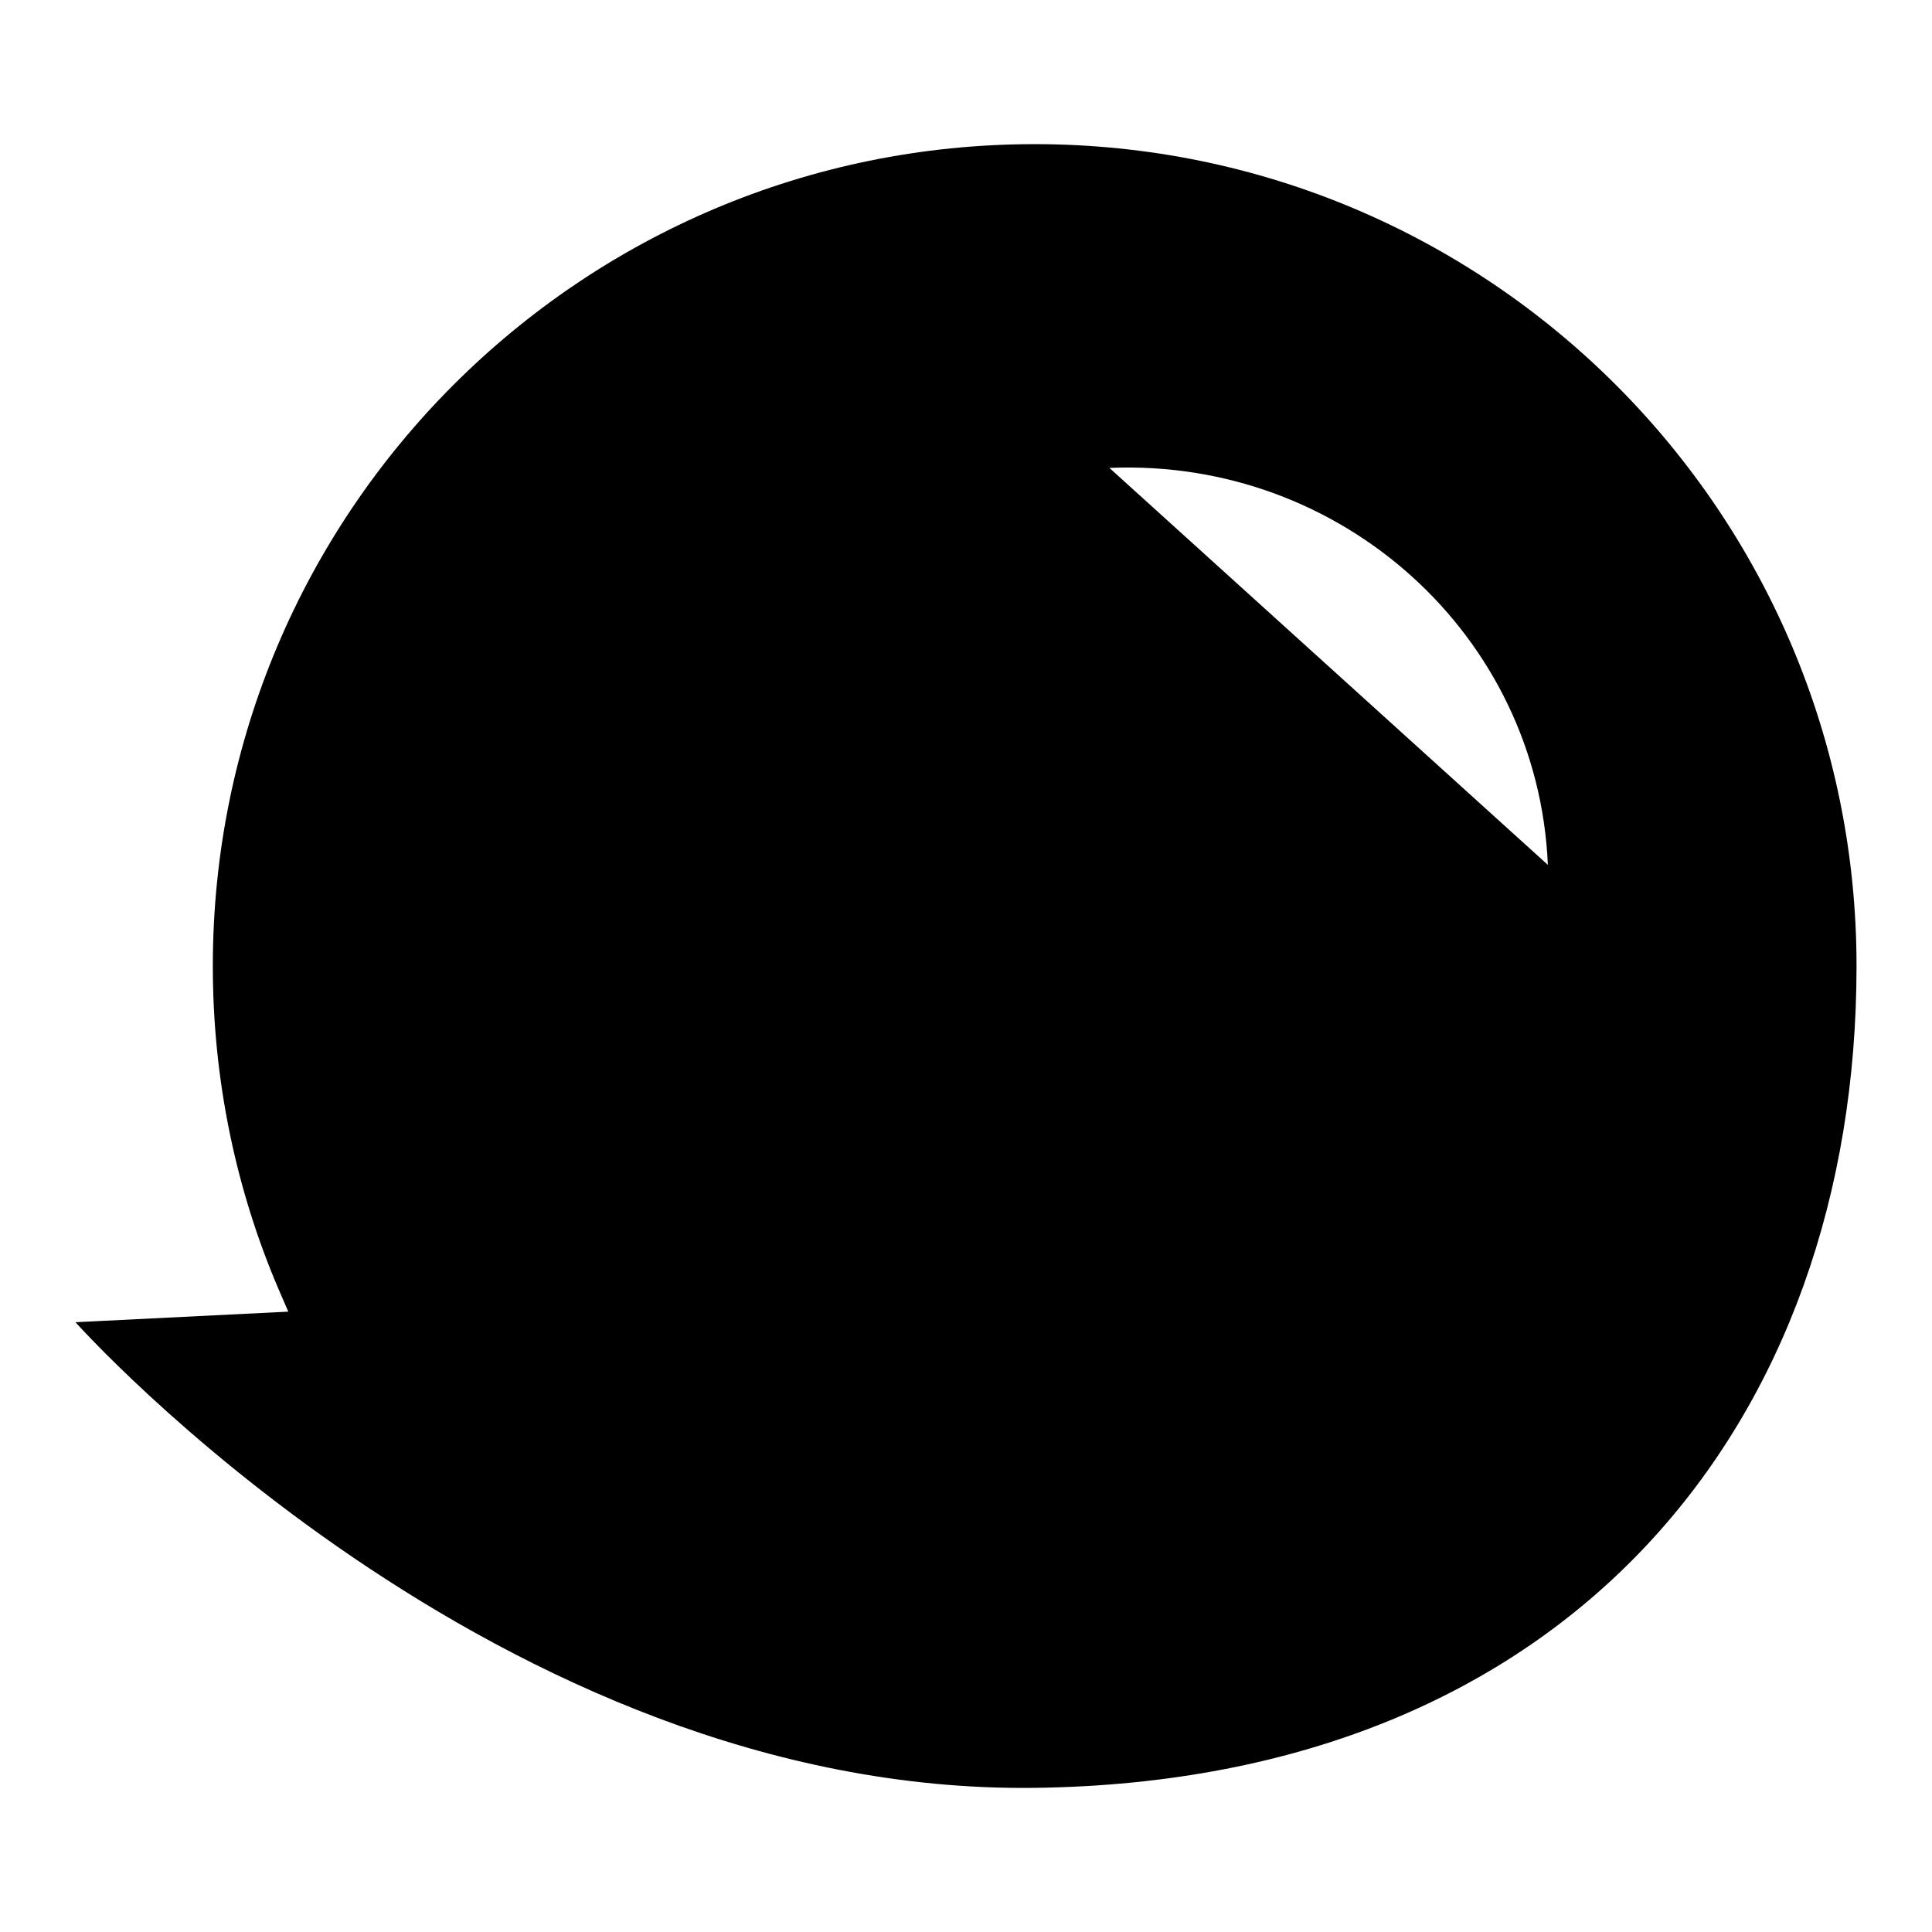 <?xml version="1.0" encoding="utf-8"?>
<!-- Svg Vector Icons : http://www.onlinewebfonts.com/icon -->
<!DOCTYPE svg PUBLIC "-//W3C//DTD SVG 1.1//EN" "http://www.w3.org/Graphics/SVG/1.1/DTD/svg11.dtd">
<svg version="1.1" xmlns="http://www.w3.org/2000/svg" xmlns:xlink="http://www.w3.org/1999/xlink" x="0px" y="0px" viewBox="0 0 256 256" enable-background="new 0 0 256 256" xml:space="preserve">
<g><g><path fill="#000000" d="M36.9,170.8c-5.6-13.1-8.7-27.6-8.7-42.8c0-60.2,48.8-108.9,108.9-108.9C197.2,19.1,246,67.8,246,128c0,60.2-37.7,108-108.9,108.9C65.8,237.8,10,175.2,10,175.2l28.2-1.4L36.9,170.8z M205.1,114.6C203.8,84.2,177.8,60.7,147,62"/></g></g>
</svg>